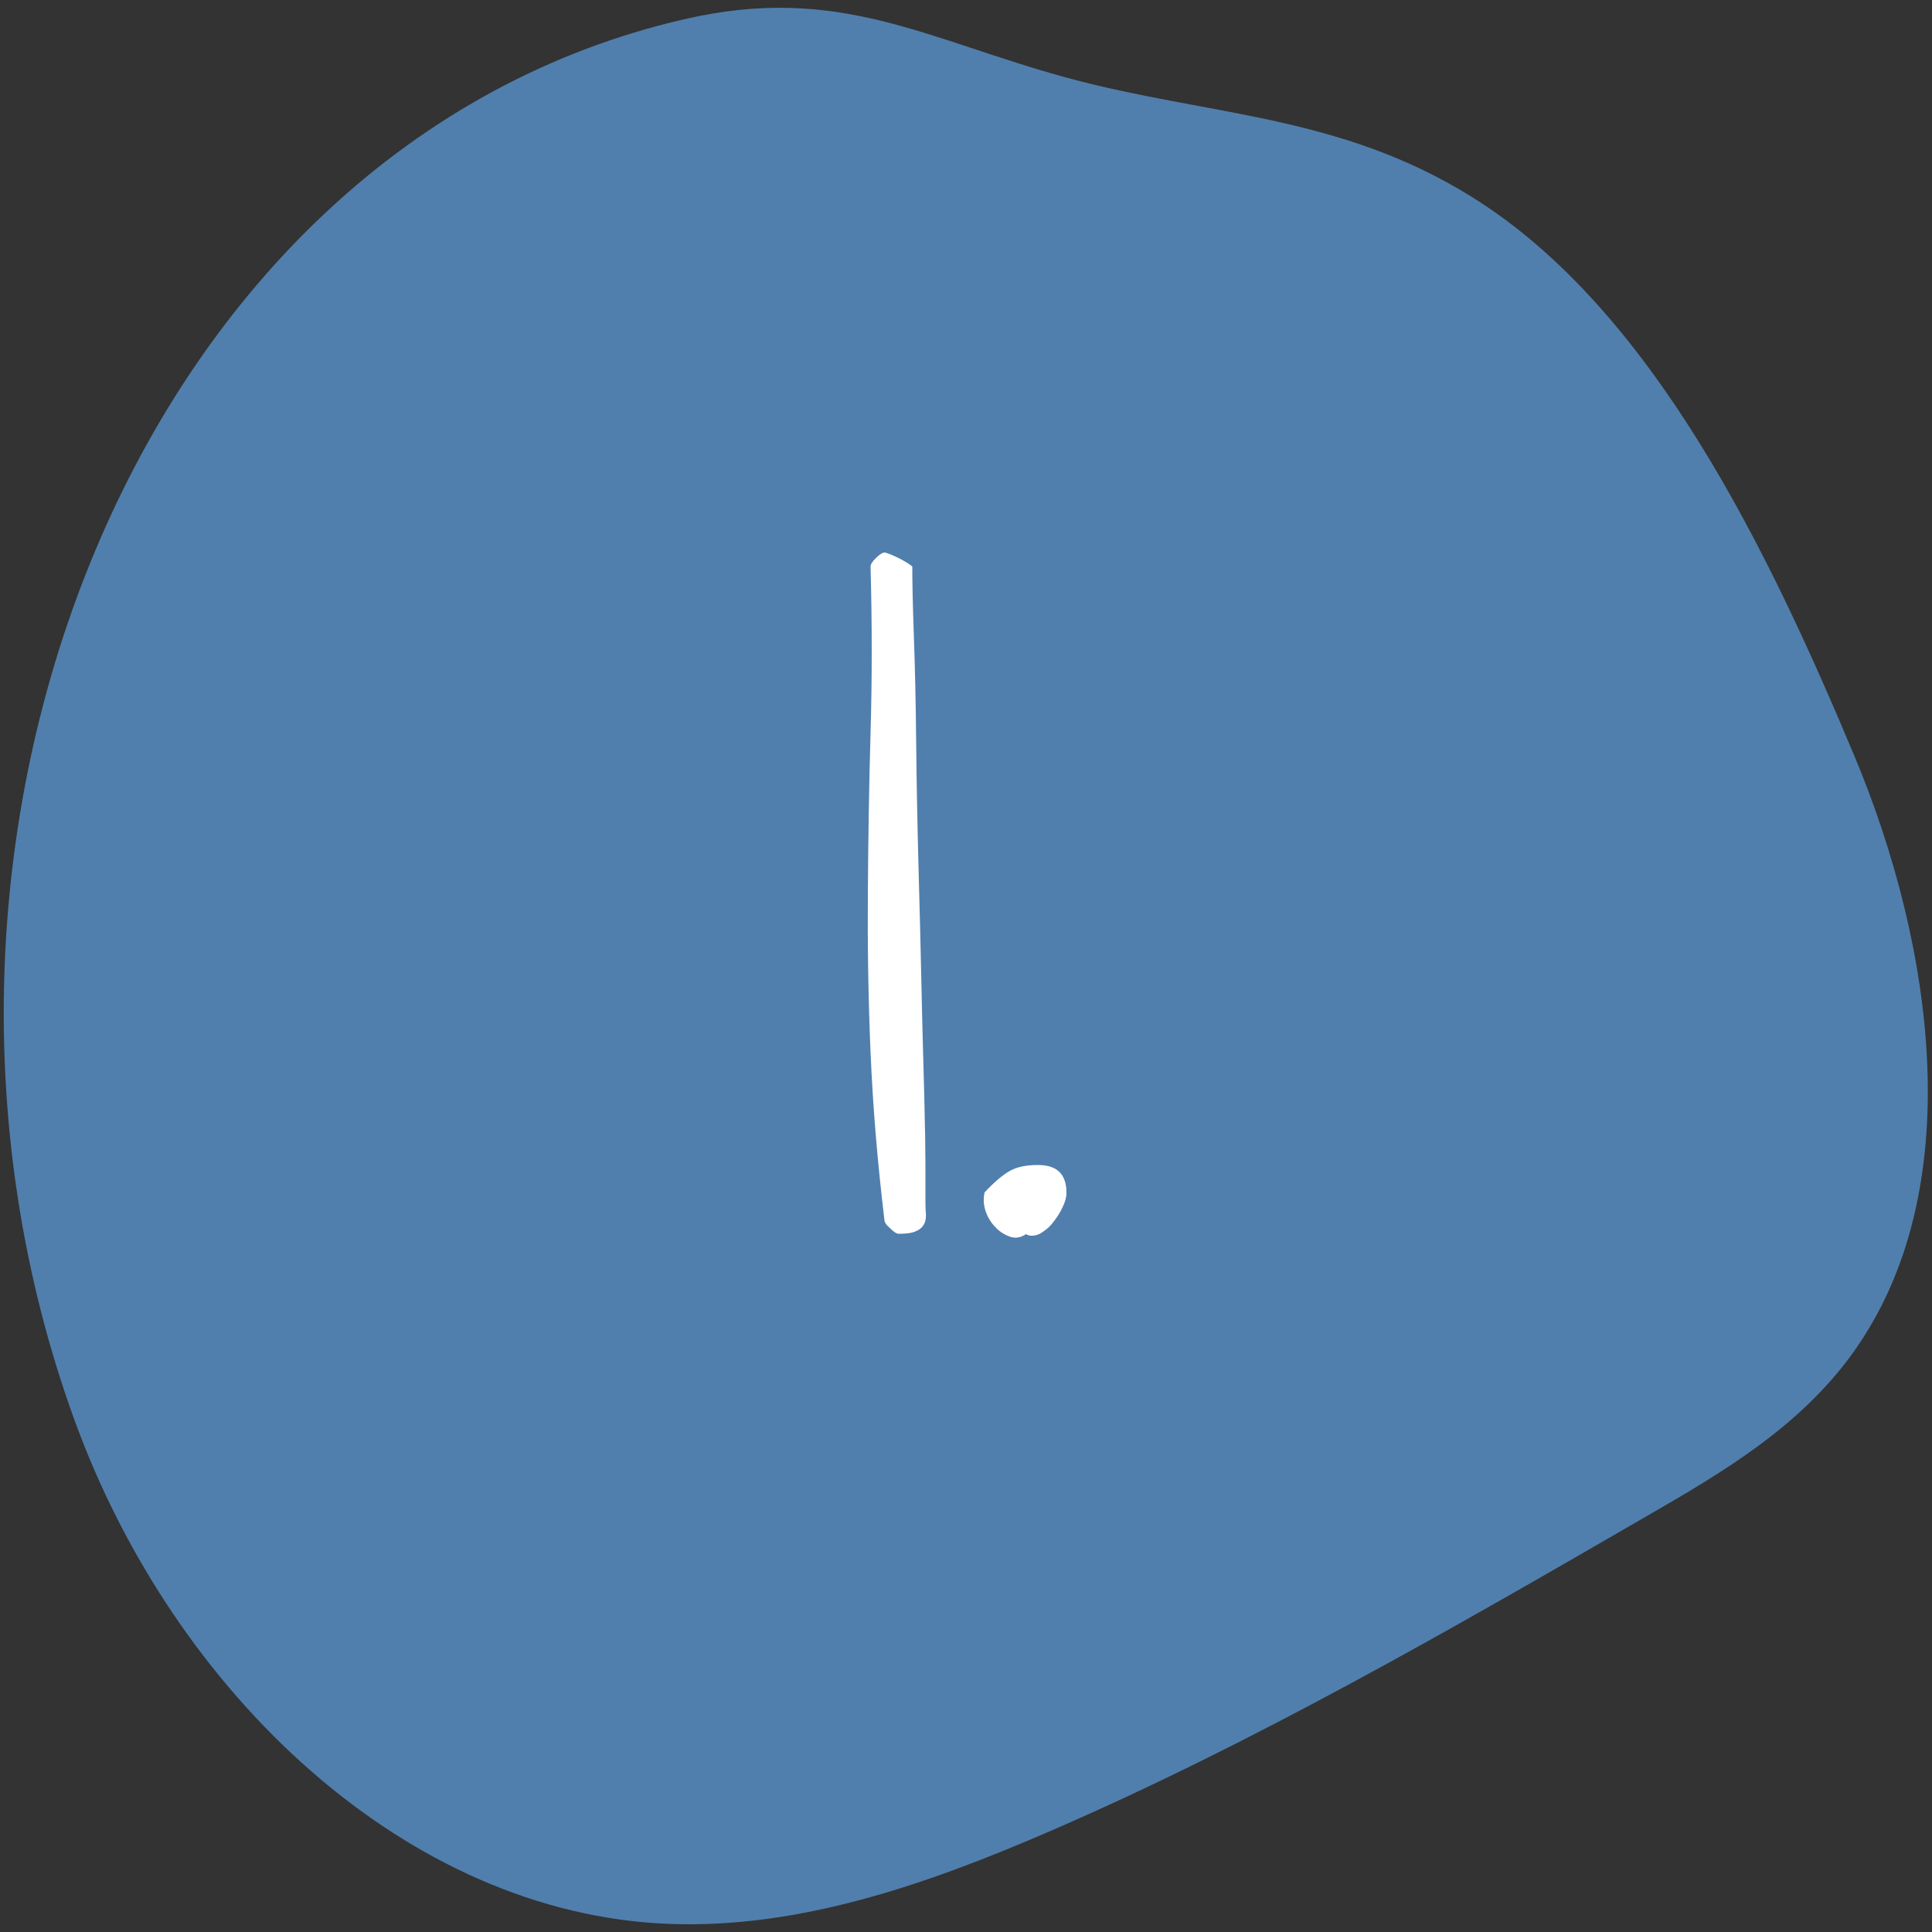 <?xml version="1.0" encoding="utf-8"?>
<!-- Generator: Adobe Illustrator 27.5.0, SVG Export Plug-In . SVG Version: 6.00 Build 0)  -->
<svg version="1.1" id="Ebene_1" xmlns="http://www.w3.org/2000/svg" xmlns:xlink="http://www.w3.org/1999/xlink" x="0px" y="0px"
	 viewBox="0 0 500 500" style="enable-background:new 0 0 500 500;" xml:space="preserve">
<rect x="0" y="0" width="500" height="500" fill="#333333" stroke="none"/>
<style type="text/css">
	.st0{fill:#507FAD;}
	.st1{fill:#FFFFFF;}
</style>
<path class="st0" d="M380.8,50.9C346.4,29.5,312.7,30,276.4,20.2C239.7,10.2,217-4.3,177,5C35.1,37.7-34.8,218.3,19.2,367.3
	c25.8,71.2,86.3,128,153.9,130.6c33.7,1.3,66.7-10.2,98.2-23.8c53.2-23,104.2-52.4,155-81.8c19.4-11.2,39.3-22.9,53.1-42
	c30.4-42.1,21.1-105.5,0.5-154.7C457.6,142.4,427.6,79.9,380.8,50.9z"/>
<g>
	<path class="st1" d="M228.9,315.8c-1.8-14.9-3-29.3-3.6-43.4s-0.8-27.9-0.7-41.6c0.1-13.7,0.3-27.4,0.7-41.2
		c0.4-13.8,0.4-28.1,0-43c0-0.6,0.5-1.3,1.4-2.2c0.9-0.9,1.7-1.4,2.2-1.4s1.7,0.5,3.6,1.4c1.8,0.9,3,1.7,3.6,2.2
		c0,3.7,0.1,9.6,0.4,17.8c0.3,8.2,0.5,17.3,0.6,27.5c0.1,10.2,0.3,20.9,0.6,32.2s0.6,22,0.8,32.2s0.5,19.3,0.7,27.4
		c0.2,8.1,0.3,14,0.3,17.9c0,0.4,0,1.7,0,3.9s0,3.8,0,4.7c0,1.3,0,2.5,0.1,3.6c0.1,1.1,0,2.1-0.4,2.9c-0.4,0.8-1.1,1.5-2.1,1.9
		c-1,0.5-2.5,0.7-4.5,0.7c-0.6,0-1.3-0.5-2.2-1.4C229.4,317.1,228.9,316.3,228.9,315.8z"/>
	<path class="st1" d="M254.8,308.6c2.6-2.8,4.8-4.6,6.6-5.6c1.8-1,4.2-1.5,7.2-1.5c5,0,7.4,2.4,7.4,7.2c0,1.1-0.3,2.3-1,3.7
		c-0.6,1.4-1.5,2.7-2.5,4c-1,1.3-2.2,2.2-3.4,2.9c-1.3,0.6-2.5,0.7-3.6,0.1c-1.3,0.9-2.6,1.1-4,0.7c-1.4-0.5-2.6-1.2-3.7-2.3
		s-2-2.4-2.6-4C254.6,312.2,254.4,310.5,254.8,308.6z"/>
</g>
</svg>
